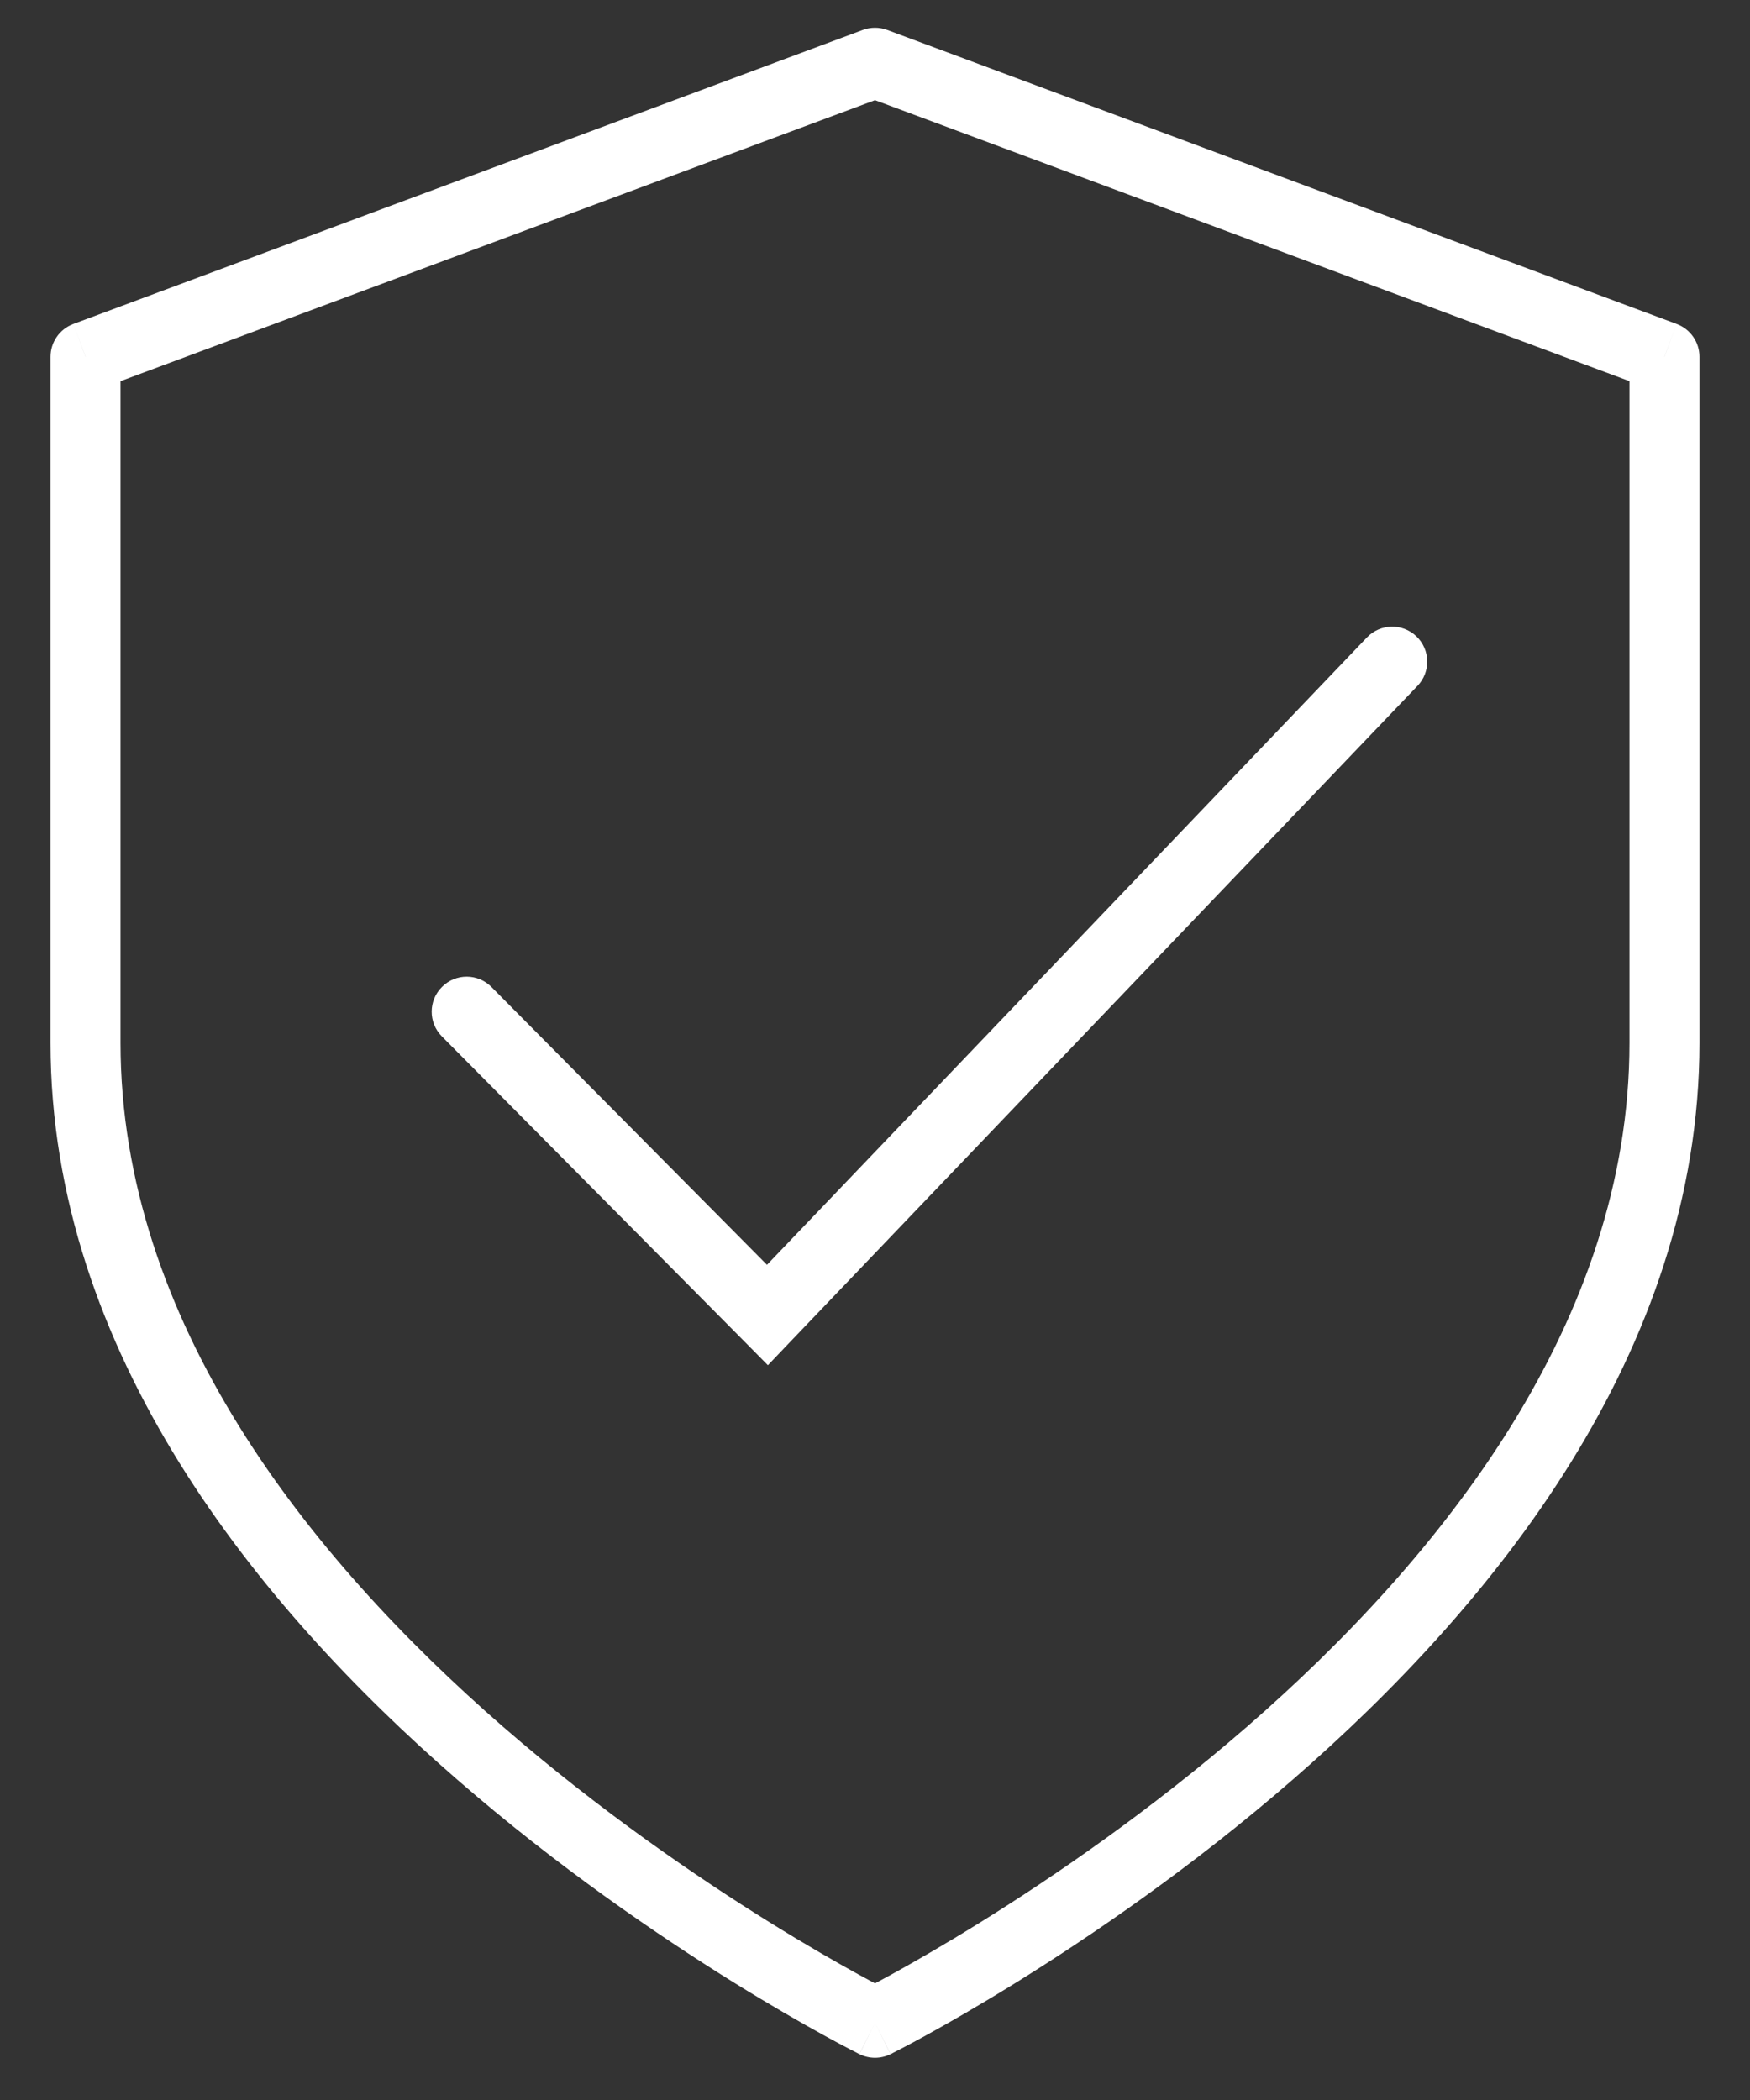 <?xml version="1.0" encoding="UTF-8"?>
<svg xmlns="http://www.w3.org/2000/svg" width="25" height="30" viewBox="0 0 25 30" fill="none">
  <rect x="0" y="0" width="25" height="30" fill="#333333" stroke="none"/>
  <g id="Group 6077">
    <path id="Vector" d="M12.5 28.897L12.278 29.345C12.418 29.414 12.582 29.414 12.722 29.345L12.5 28.897ZM23.778 5.097H24.278C24.278 4.888 24.148 4.701 23.952 4.628L23.778 5.097ZM12.5 0.897L12.675 0.428C12.562 0.386 12.438 0.386 12.325 0.428L12.5 0.897ZM1.222 5.097L1.048 4.628C0.852 4.701 0.722 4.888 0.722 5.097H1.222ZM7.022 14.101C6.827 13.904 6.511 13.903 6.315 14.098C6.119 14.292 6.117 14.608 6.312 14.805L7.022 14.101ZM10.964 18.786L10.609 19.138L10.97 19.503L11.325 19.131L10.964 18.786ZM20.25 9.798C20.441 9.599 20.434 9.282 20.235 9.091C20.035 8.9 19.718 8.907 19.527 9.107L20.25 9.798ZM12.5 28.897C12.722 29.345 12.723 29.345 12.723 29.345C12.723 29.345 12.723 29.344 12.723 29.344C12.724 29.344 12.725 29.344 12.726 29.343C12.727 29.342 12.73 29.341 12.733 29.34C12.739 29.337 12.748 29.332 12.759 29.326C12.782 29.315 12.815 29.298 12.858 29.275C12.944 29.231 13.068 29.165 13.226 29.078C13.541 28.905 13.989 28.649 14.526 28.316C15.599 27.649 17.032 26.672 18.467 25.424C21.316 22.949 24.278 19.322 24.278 14.897H23.278C23.278 18.872 20.601 22.245 17.811 24.67C16.427 25.872 15.04 26.819 13.998 27.466C13.478 27.789 13.045 28.036 12.744 28.202C12.593 28.285 12.475 28.347 12.396 28.389C12.356 28.409 12.326 28.425 12.306 28.435C12.296 28.44 12.288 28.444 12.284 28.446C12.281 28.447 12.28 28.448 12.279 28.449C12.278 28.449 12.278 28.449 12.278 28.449C12.277 28.449 12.277 28.449 12.277 28.449C12.277 28.449 12.278 28.449 12.5 28.897ZM24.278 14.897V5.097H23.278V14.897H24.278ZM23.952 4.628L12.675 0.428L12.325 1.366L23.603 5.566L23.952 4.628ZM12.325 0.428L1.048 4.628L1.397 5.566L12.675 1.366L12.325 0.428ZM0.722 5.097V14.897H1.722V5.097H0.722ZM0.722 14.897C0.722 19.322 3.684 22.949 6.533 25.424C7.968 26.672 9.401 27.649 10.474 28.316C11.011 28.649 11.459 28.905 11.774 29.078C11.932 29.165 12.056 29.231 12.142 29.275C12.185 29.298 12.218 29.315 12.241 29.326C12.252 29.332 12.261 29.337 12.267 29.34C12.27 29.341 12.273 29.342 12.274 29.343C12.275 29.344 12.276 29.344 12.277 29.344C12.277 29.344 12.277 29.345 12.277 29.345C12.277 29.345 12.278 29.345 12.5 28.897C12.722 28.449 12.723 28.449 12.723 28.449C12.723 28.449 12.723 28.449 12.722 28.449C12.722 28.449 12.722 28.449 12.721 28.449C12.72 28.448 12.719 28.447 12.716 28.446C12.712 28.444 12.704 28.44 12.694 28.435C12.674 28.425 12.644 28.409 12.604 28.389C12.525 28.347 12.407 28.285 12.256 28.202C11.955 28.036 11.522 27.789 11.002 27.466C9.96 26.819 8.573 25.872 7.189 24.67C4.399 22.245 1.722 18.872 1.722 14.897H0.722ZM6.312 14.805L10.609 19.138L11.319 18.434L7.022 14.101L6.312 14.805ZM11.325 19.131L20.25 9.798L19.527 9.107L10.602 18.44L11.325 19.131Z" fill="white"></path>
  </g>
</svg>
